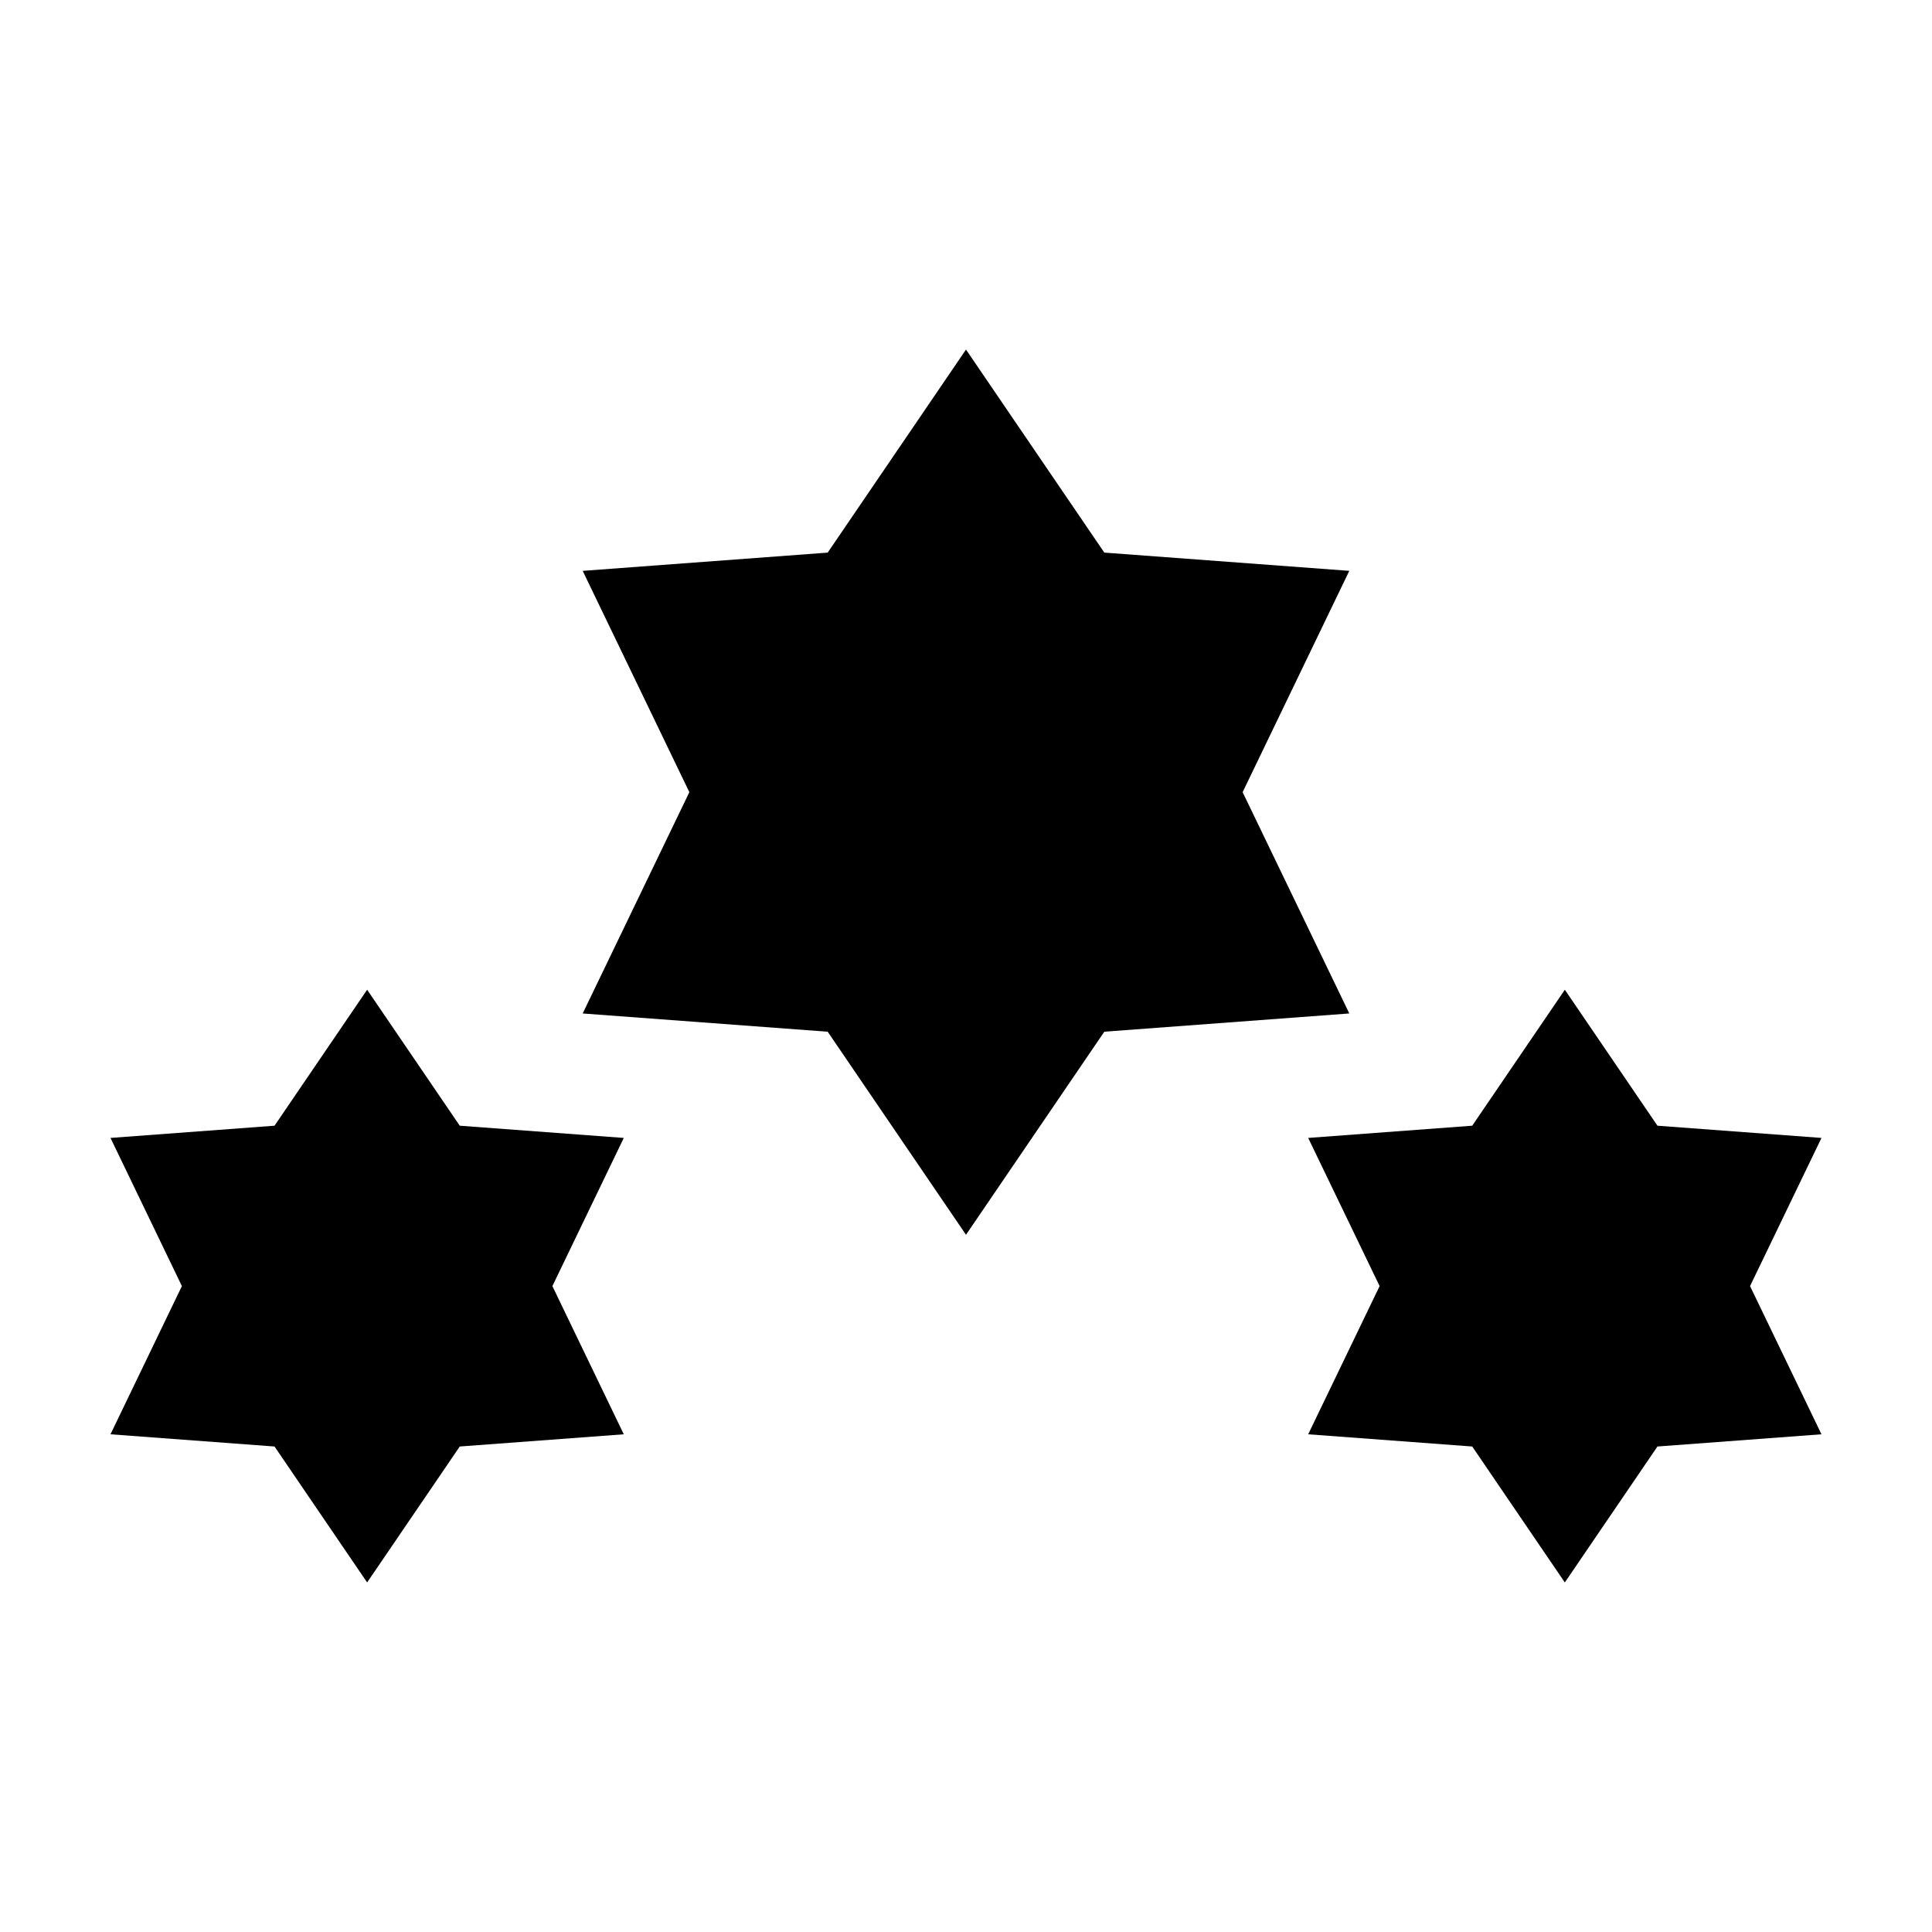 <?xml version="1.0" encoding="UTF-8"?>
<!-- The Best Svg Icon site in the world: iconSvg.co, Visit us! https://iconsvg.co -->
<svg fill="#000000" width="800px" height="800px" version="1.1" viewBox="144 144 512 512" xmlns="http://www.w3.org/2000/svg">
 <path d="m473.31 353.93 28.266-58.648-64.922-4.836-36.656-53.809-36.652 53.812-64.926 4.836 28.266 58.648-28.266 58.648 64.926 4.836 36.652 53.812 36.656-53.816 64.922-4.836zm153.4 91.633-43.469-3.238-24.543-36.035-24.543 36.035-43.473 3.238 18.93 39.266-18.93 39.273 43.473 3.238 24.539 36.027 24.547-36.027 43.469-3.238-18.93-39.273zm-360.87-3.238-24.547-36.035-24.539 36.035-43.473 3.238 18.922 39.266-18.922 39.273 43.473 3.238 24.539 36.027 24.547-36.027 43.469-3.238-18.922-39.273 18.922-39.266z"/>
</svg>